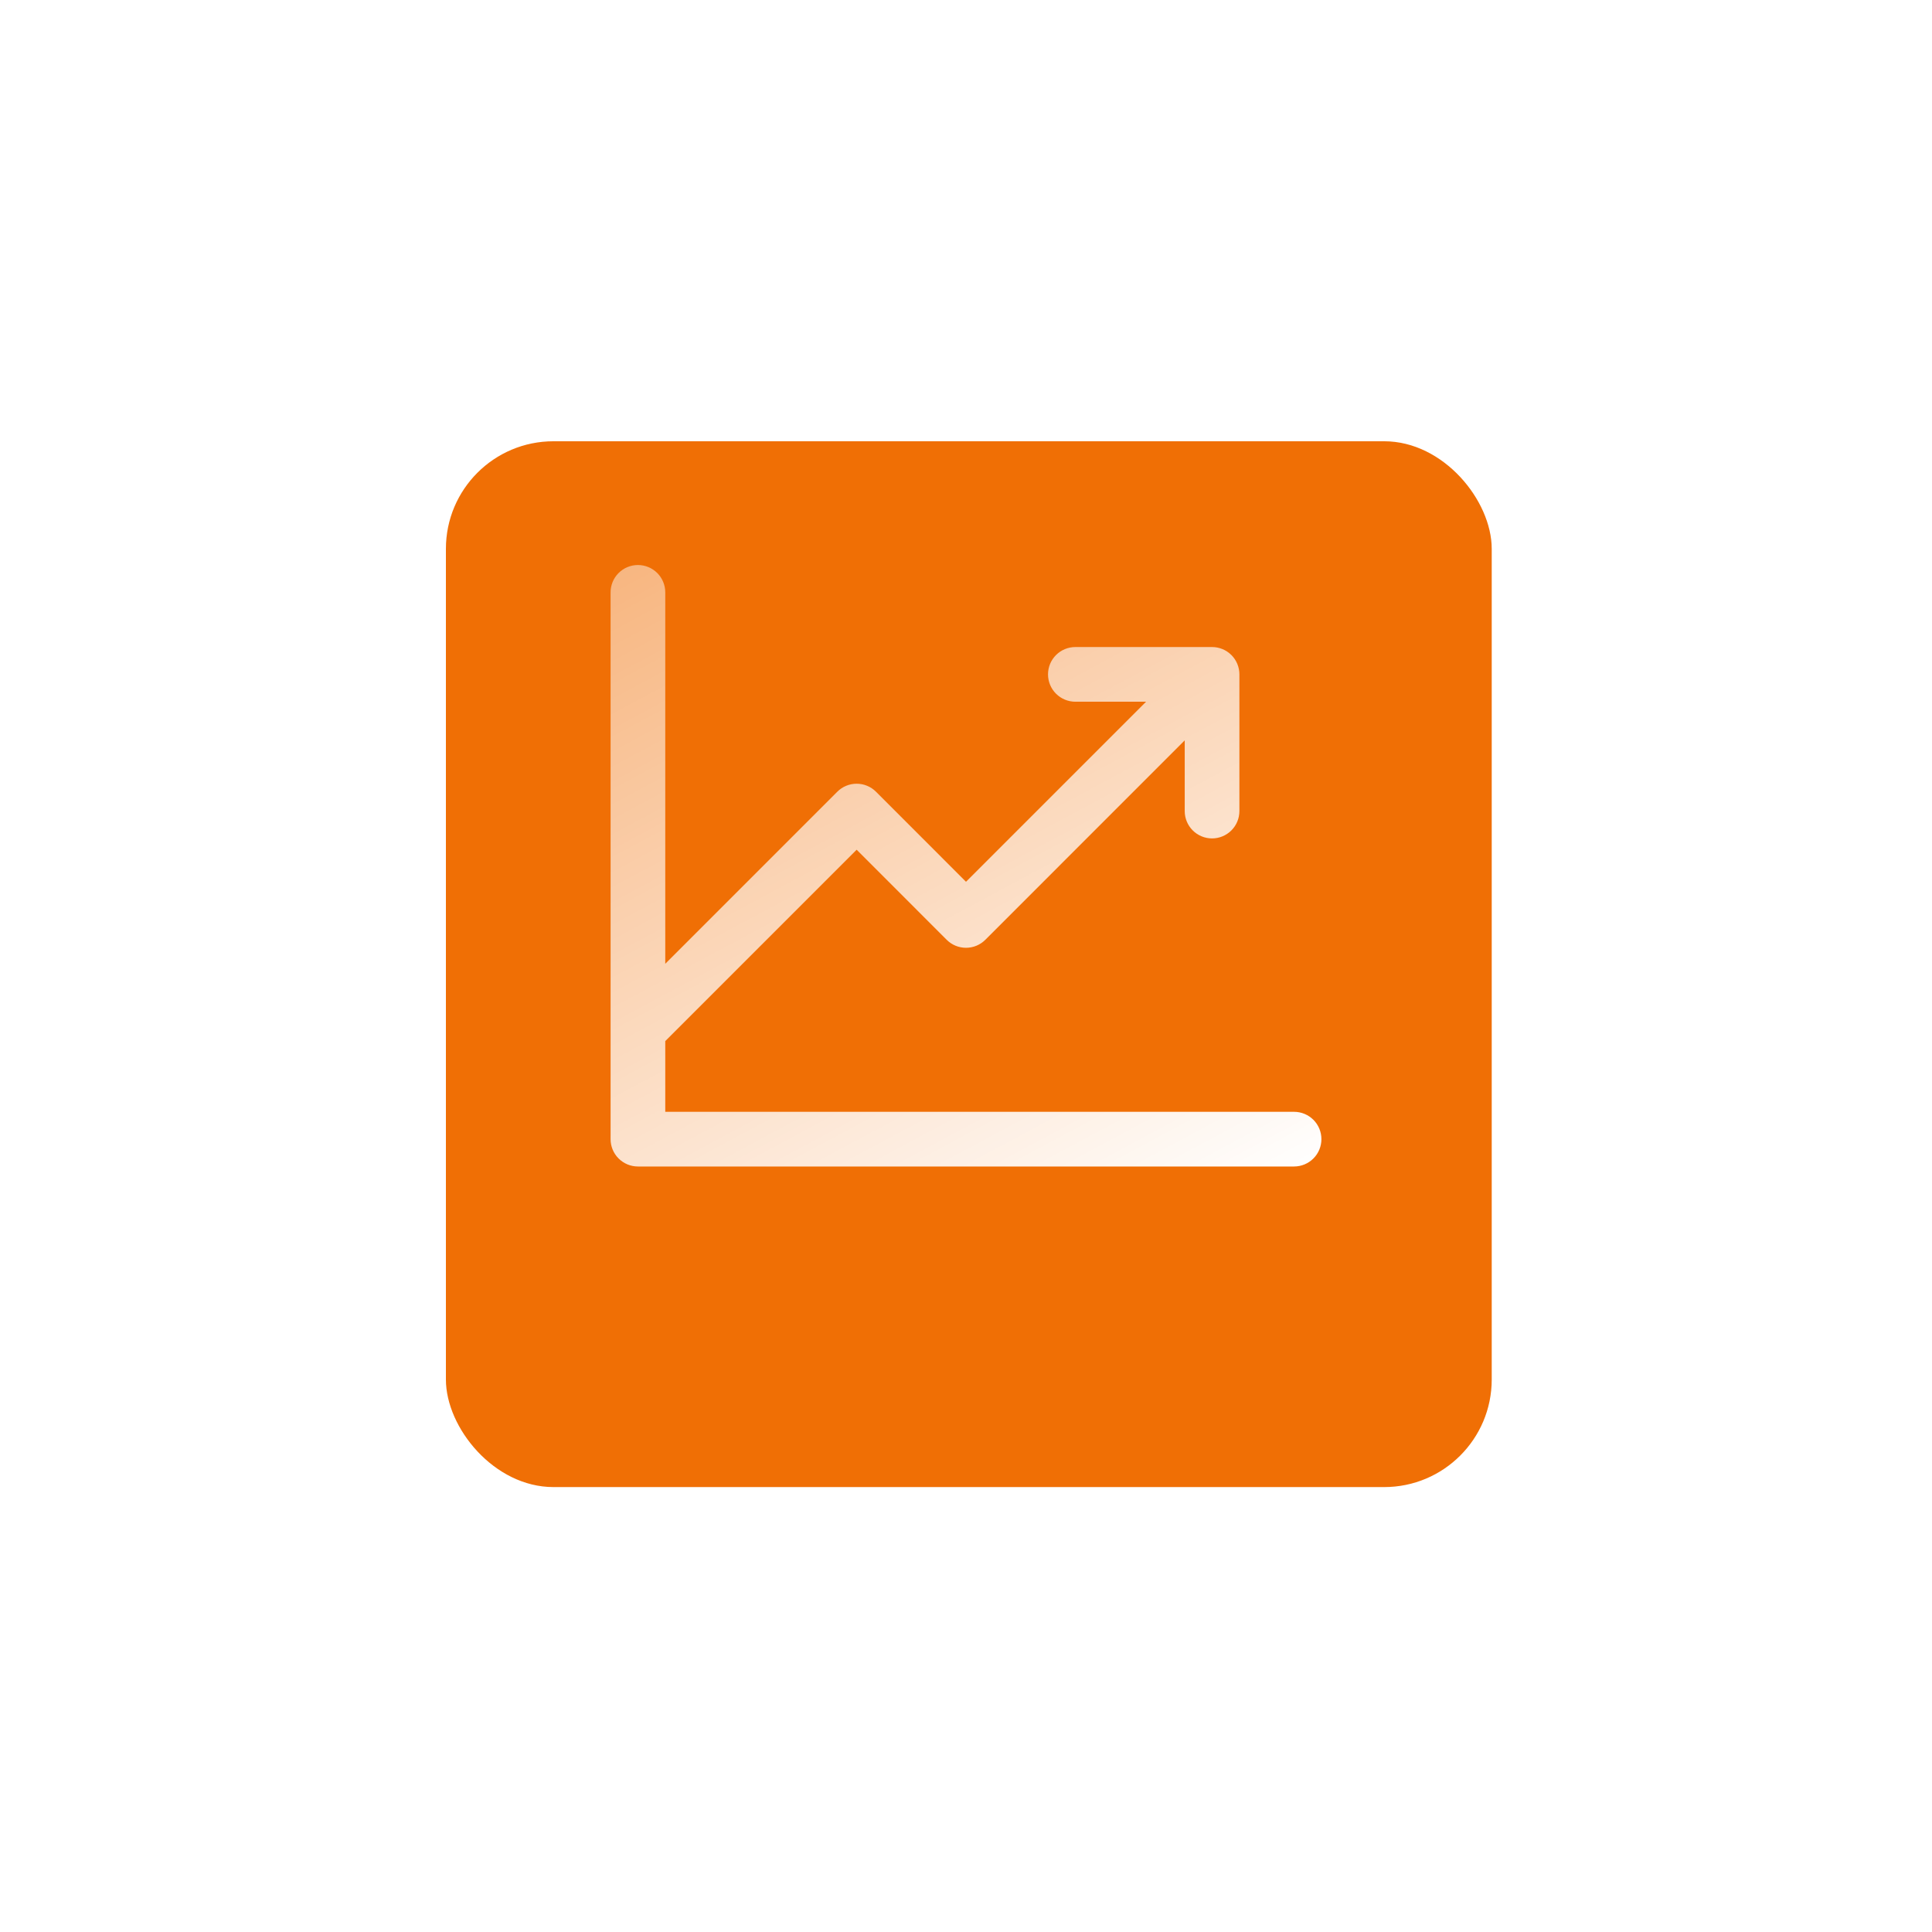 <svg width="106" height="106" viewBox="0 0 106 106" fill="none" xmlns="http://www.w3.org/2000/svg">
<g filter="url(#filter0_d_2231_19491)">
<rect x="24.465" y="18.31" width="57.379" height="57.379" rx="5.9" fill="#F06F05"/>
</g>
<path d="M72.5 62.5C72.5 62.898 72.342 63.279 72.061 63.56C71.779 63.842 71.398 64 71 64H35C34.602 64 34.221 63.842 33.939 63.56C33.658 63.279 33.5 62.898 33.5 62.5V32.5C33.5 32.102 33.658 31.72 33.939 31.439C34.221 31.158 34.602 31 35 31C35.398 31 35.779 31.158 36.061 31.439C36.342 31.72 36.5 32.102 36.5 32.5V52.879L45.939 43.438C46.078 43.299 46.243 43.188 46.426 43.113C46.608 43.037 46.803 42.999 47 42.999C47.197 42.999 47.392 43.037 47.574 43.113C47.757 43.188 47.922 43.299 48.061 43.438L53 48.379L62.879 38.5H59C58.602 38.5 58.221 38.342 57.939 38.06C57.658 37.779 57.5 37.398 57.5 37C57.5 36.602 57.658 36.22 57.939 35.939C58.221 35.658 58.602 35.5 59 35.5H66.5C66.898 35.5 67.279 35.658 67.561 35.939C67.842 36.22 68 36.602 68 37V44.5C68 44.898 67.842 45.279 67.561 45.56C67.279 45.842 66.898 46 66.5 46C66.102 46 65.721 45.842 65.439 45.56C65.158 45.279 65 44.898 65 44.5V40.62L54.061 51.561C53.922 51.7 53.757 51.811 53.574 51.887C53.392 51.962 53.197 52.001 53 52.001C52.803 52.001 52.608 51.962 52.426 51.887C52.243 51.811 52.078 51.7 51.939 51.561L47 46.62L36.5 57.12V61H71C71.398 61 71.779 61.158 72.061 61.439C72.342 61.72 72.5 62.102 72.5 62.5Z" fill="url(#paint0_linear_2231_19491)"/>
<defs>
<filter id="filter0_d_2231_19491" x="0.864" y="0.61" width="104.58" height="104.581" filterUnits="userSpaceOnUse" color-interpolation-filters="sRGB">
<feFlood flood-opacity="0" result="BackgroundImageFix"/>
<feColorMatrix in="SourceAlpha" type="matrix" values="0 0 0 0 0 0 0 0 0 0 0 0 0 0 0 0 0 0 127 0" result="hardAlpha"/>
<feOffset dy="5.9"/>
<feGaussianBlur stdDeviation="11.8"/>
<feComposite in2="hardAlpha" operator="out"/>
<feColorMatrix type="matrix" values="0 0 0 0 0 0 0 0 0 0 0 0 0 0 0 0 0 0 0.14 0"/>
<feBlend mode="normal" in2="BackgroundImageFix" result="effect1_dropShadow_2231_19491"/>
<feBlend mode="normal" in="SourceGraphic" in2="effect1_dropShadow_2231_19491" result="shape"/>
</filter>
<linearGradient id="paint0_linear_2231_19491" x1="72.5" y1="64" x2="28.634" y2="-17.91" gradientUnits="userSpaceOnUse">
<stop stop-color="white"/>
<stop offset="1" stop-color="white" stop-opacity="0"/>
</linearGradient>
</defs>
</svg>
